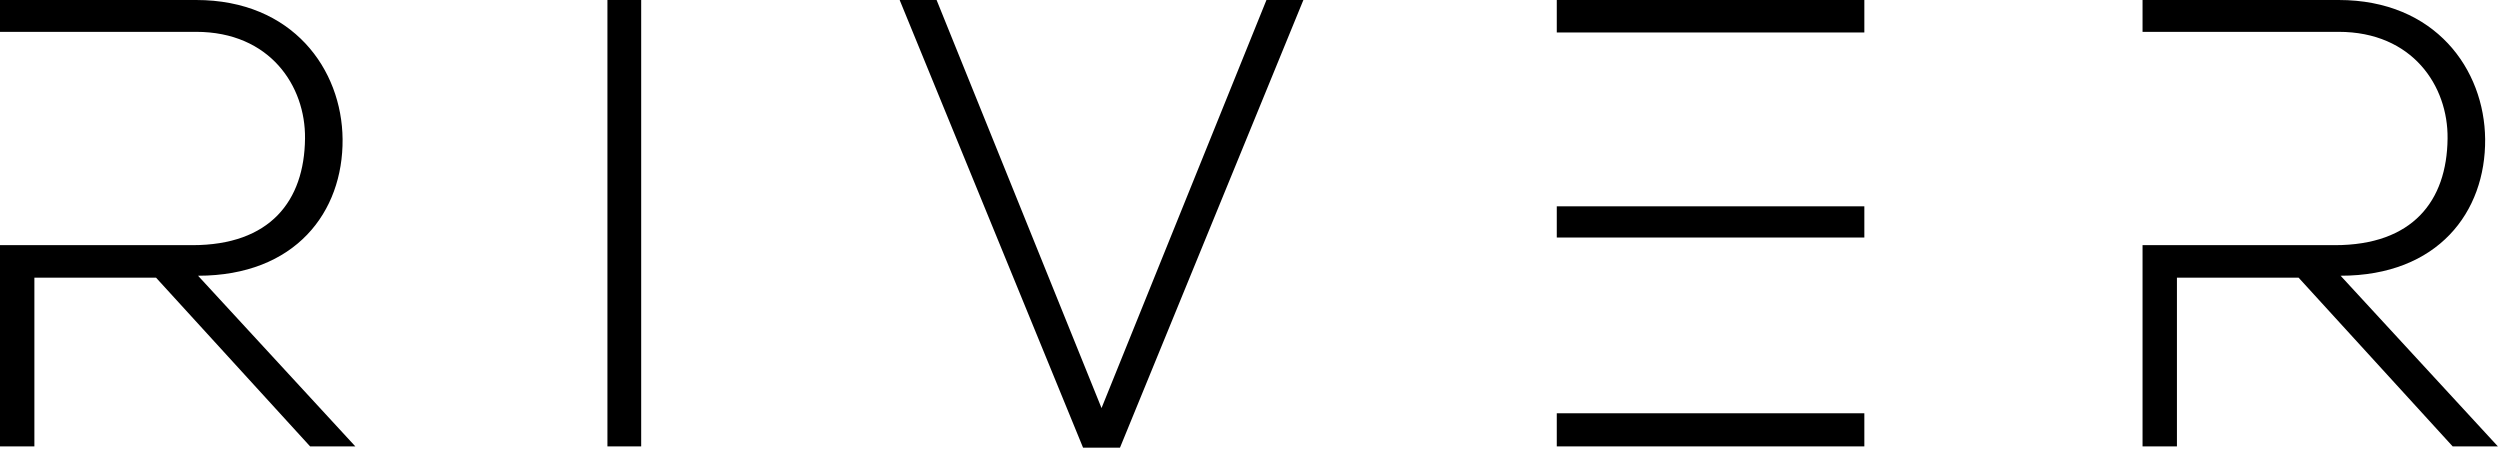 <?xml version="1.0" encoding="UTF-8" standalone="no"?> <svg xmlns="http://www.w3.org/2000/svg" xmlns:xlink="http://www.w3.org/1999/xlink" xmlns:serif="http://www.serif.com/" width="100%" height="100%" viewBox="0 0 332 60" version="1.1" xml:space="preserve" style="fill-rule:evenodd;clip-rule:evenodd;stroke-linejoin:round;stroke-miterlimit:2;"> <g transform="matrix(1,0,0,1,-342.797,-258.841)"> <g transform="matrix(1,0,0,1,369.097,281.505)"> <path d="M0,13.953C12.938,13.953 19.281,5.482 19.196,-4.186C19.112,-13.432 12.6,-22.664 -0.254,-22.664L-26.3,-22.664L-26.3,-18.435L-0.254,-18.435C9.556,-18.435 14.292,-11.233 14.207,-4.27C14.122,4.045 9.556,9.894 -0.761,9.894L-26.3,9.894L-26.3,36.617L-21.734,36.617L-21.734,14.207L-5.581,14.207L14.883,36.617L20.888,36.617L0,13.953Z" style="fill-rule:nonzero;"></path> </g> <g transform="matrix(-1,0,0,1,851.41,-18.312)"> <rect x="423.464" y="277.153" width="4.482" height="59.281"></rect> </g> <g transform="matrix(1,0,0,1,510.982,318.291)"> <path d="M0,-59.45L-21.902,-5.257L-43.806,-59.45L-48.711,-59.45L-24.355,0L-19.451,0L4.904,-59.45L0,-59.45Z" style="fill-rule:nonzero;"></path> </g> <g transform="matrix(1,0,0,1,554.018,313.809)"> <path d="M-4.481,-50.655L36.364,-50.655L36.364,-54.968L-4.481,-54.968L-4.481,-50.655ZM-4.481,-27.568L-4.481,-23.425L36.364,-23.425L36.364,-27.568L-4.481,-27.568ZM-4.481,-0.085L-4.481,4.313L36.364,4.313L36.364,-0.085L-4.481,-0.085Z" style="fill-rule:nonzero;"></path> </g> <g transform="matrix(1,0,0,1,653.628,281.505)"> <path d="M0,13.953C12.938,13.953 19.281,5.482 19.196,-4.186C19.112,-13.432 12.6,-22.664 -0.254,-22.664L-26.301,-22.664L-26.301,-18.435L-0.254,-18.435C9.556,-18.435 14.292,-11.233 14.207,-4.27C14.122,4.045 9.556,9.894 -0.761,9.894L-26.301,9.894L-26.301,36.617L-21.734,36.617L-21.734,14.207L-5.581,14.207L14.884,36.617L20.888,36.617L0,13.953Z" style="fill-rule:nonzero;"></path> </g> </g> </svg> 